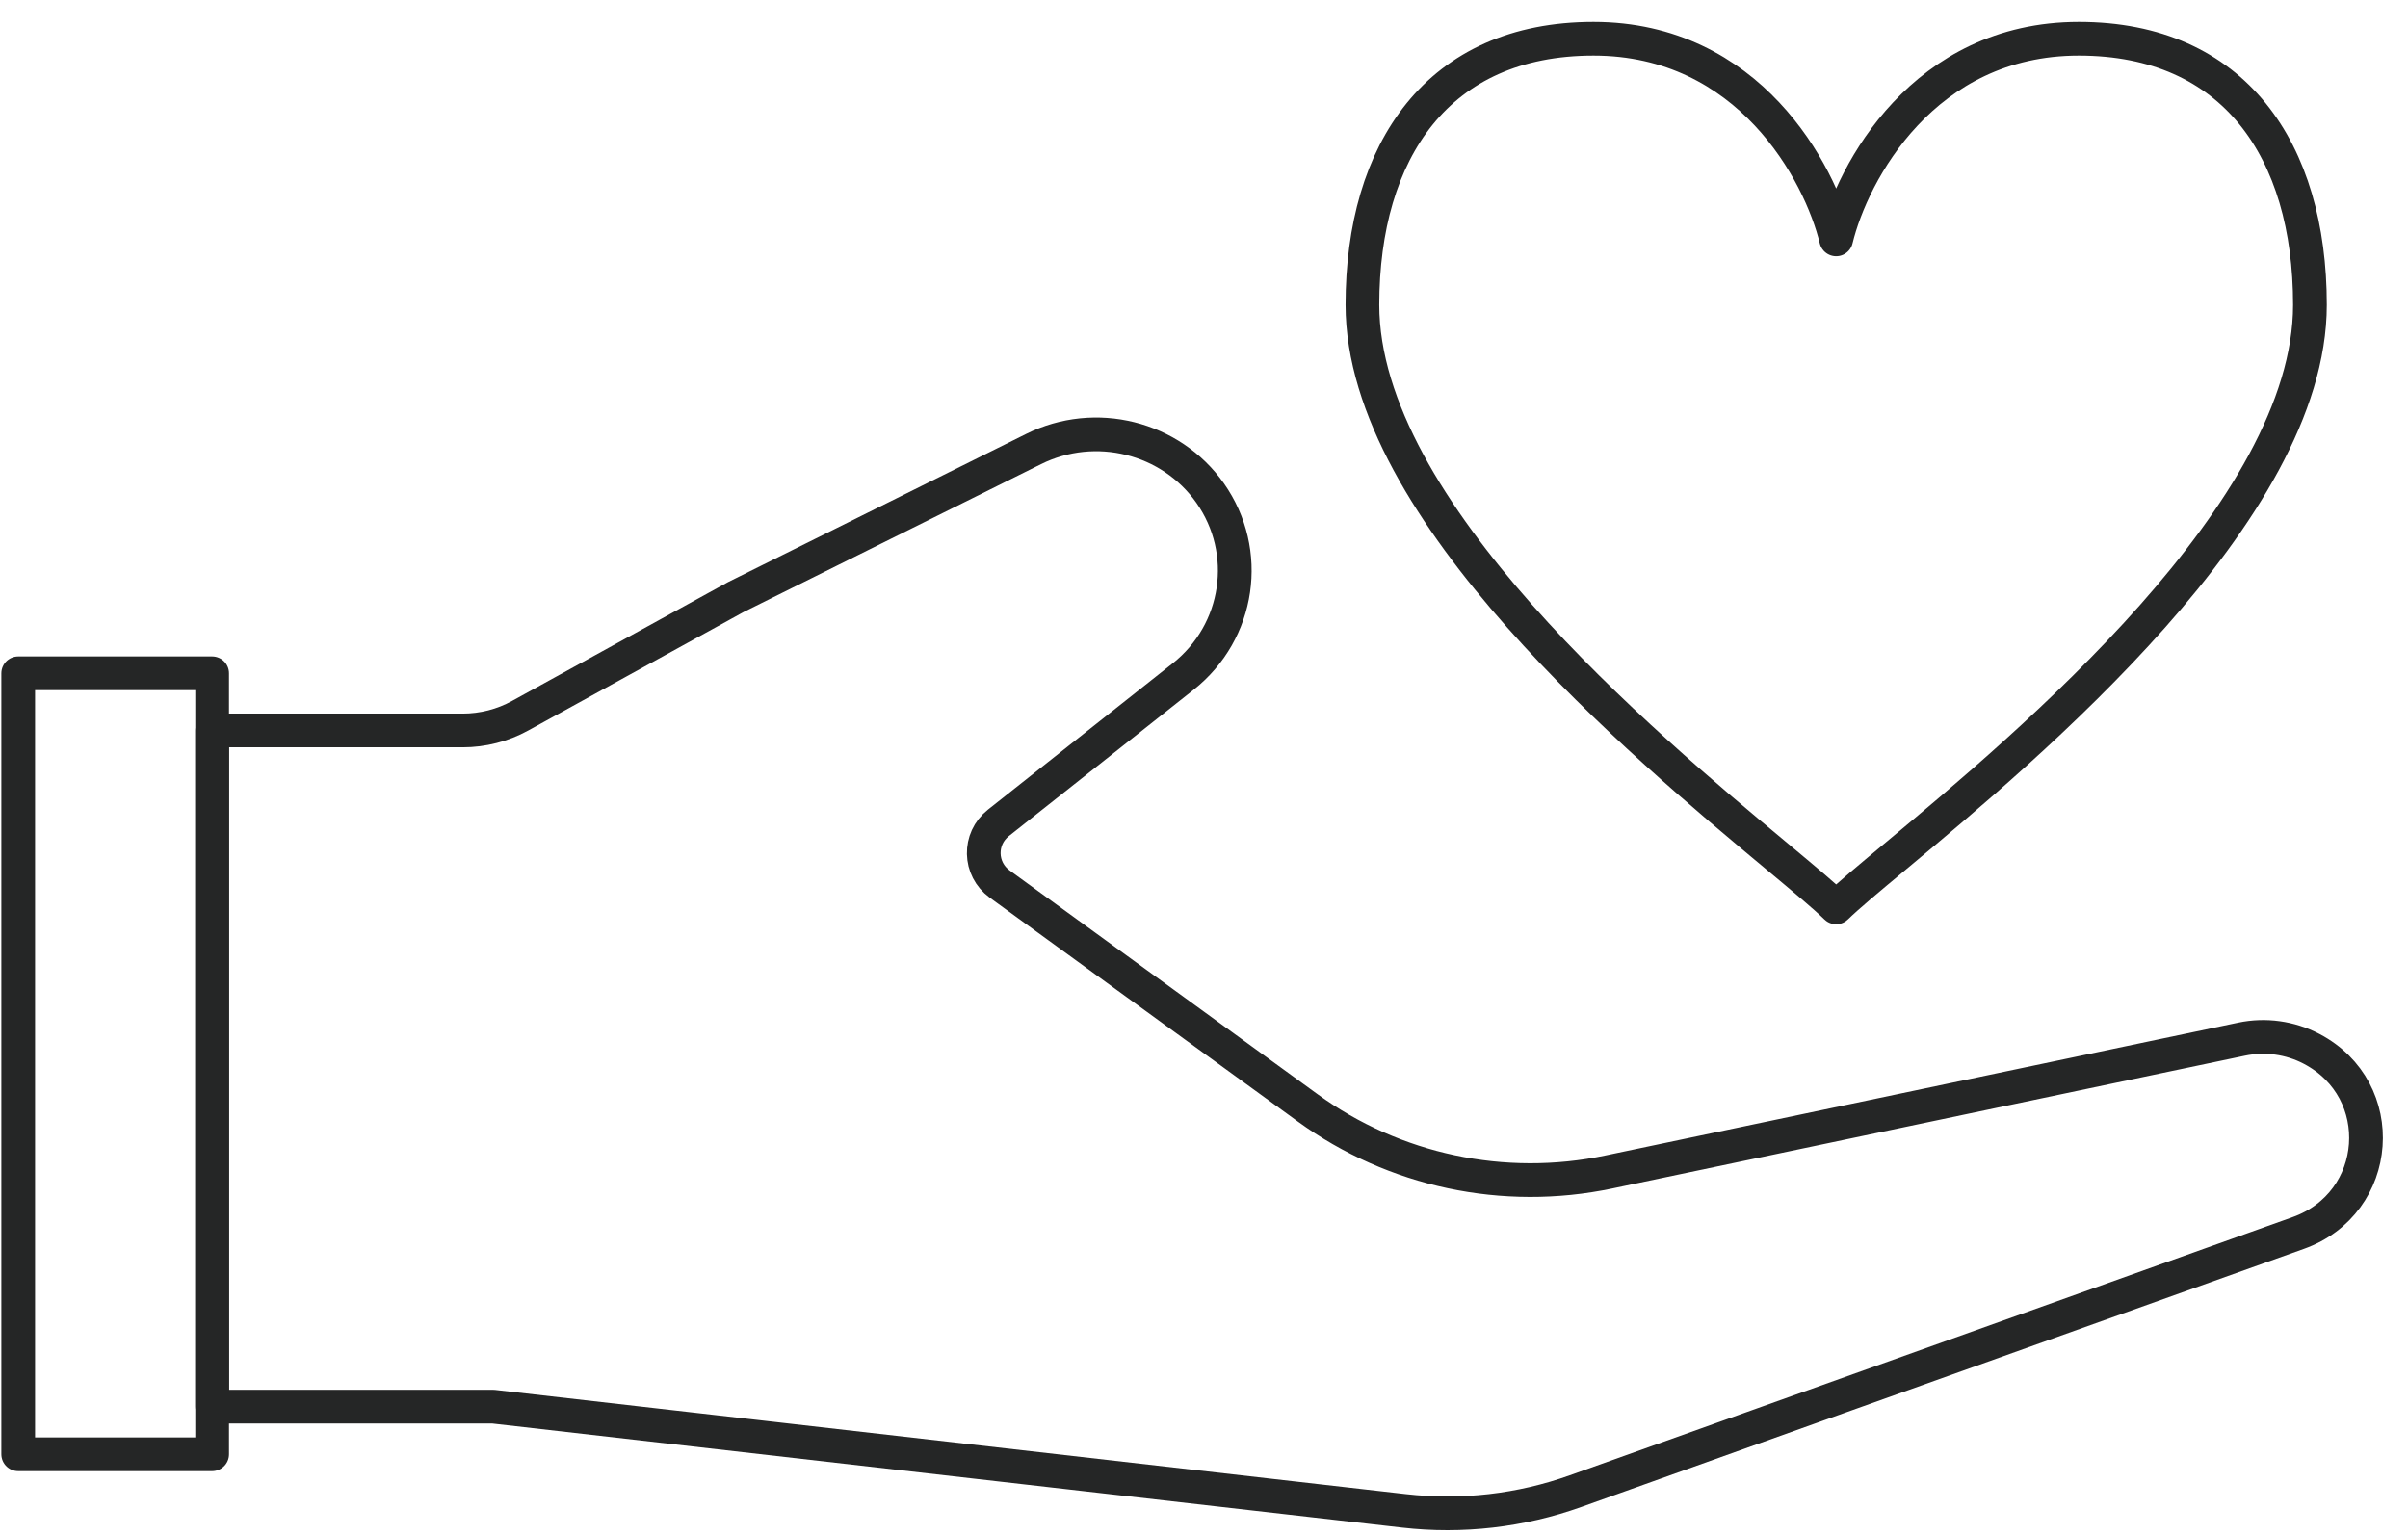 <svg xmlns="http://www.w3.org/2000/svg" width="80" height="51" viewBox="0 0 80 51" fill="none"><path d="M16.391 46.743H7.049L7.049 24.273H15.372C16.04 24.273 16.697 24.105 17.28 23.784L24.444 19.842L34.336 14.923C36.389 13.902 38.893 14.526 40.203 16.384C41.577 18.334 41.186 20.994 39.307 22.482L33.17 27.343C32.503 27.871 32.524 28.876 33.213 29.377L43.448 36.816C46.317 38.902 49.96 39.677 53.451 38.944L74.471 34.531C75.26 34.365 76.083 34.479 76.795 34.852C79.406 36.219 79.135 39.979 76.354 40.972L52.34 49.551C50.519 50.202 48.57 50.426 46.646 50.206L16.391 46.743Z" stroke="#252626" stroke-width="1.12" stroke-linecap="round" stroke-linejoin="round"></path><path d="M7.048 48.325L7.048 22.374H0.605L0.605 48.325H7.048Z" stroke="#252626" stroke-width="1.12" stroke-linecap="round" stroke-linejoin="round"></path><path d="M52.939 1.288C58.099 1.288 60.465 5.733 61.002 7.955C61.54 5.733 63.906 1.288 69.066 1.288C74.227 1.288 76.742 5.002 76.742 10.13C76.742 16.974 67.405 24.759 62.962 28.463C62.077 29.201 61.387 29.776 61.002 30.151C60.618 29.776 59.928 29.201 59.043 28.463C54.6 24.759 45.263 16.974 45.263 10.13C45.263 5.002 47.778 1.288 52.939 1.288Z" stroke="#252626" stroke-width="1.12" stroke-linecap="round" stroke-linejoin="round"></path></svg>